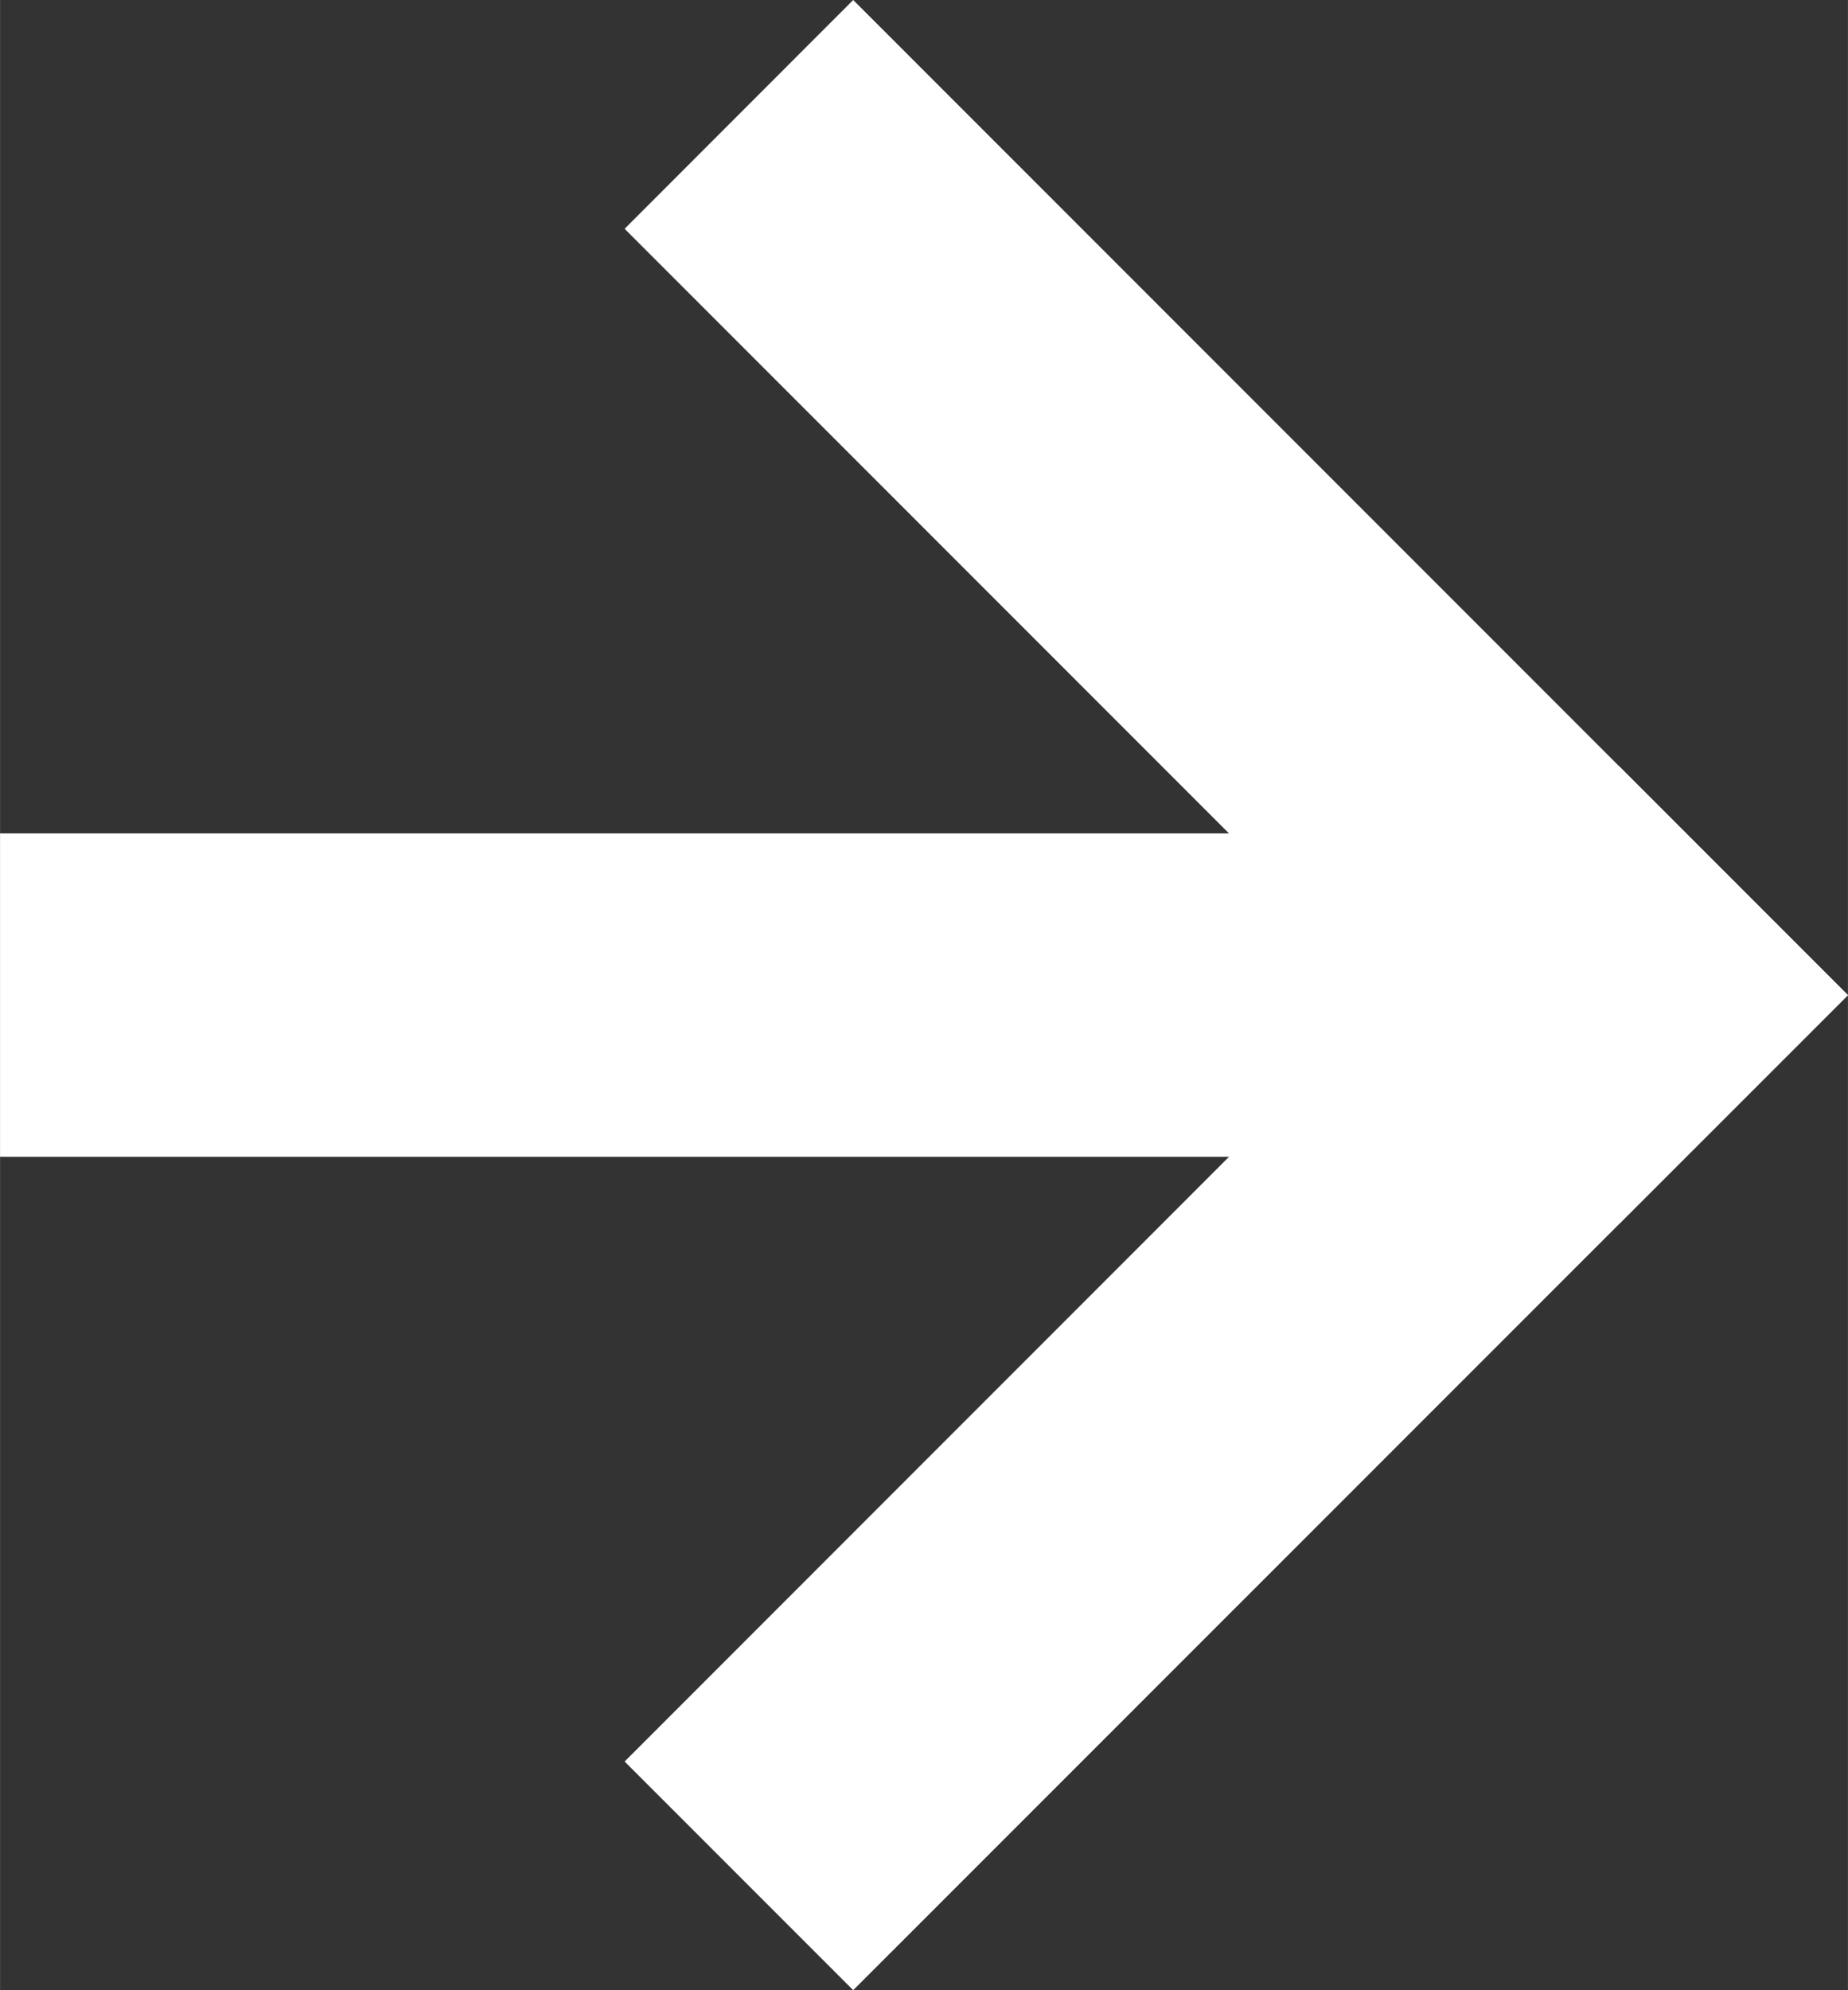 <?xml version="1.0" encoding="UTF-8"?> <!-- Creator: CorelDRAW --> <svg xmlns="http://www.w3.org/2000/svg" xmlns:xlink="http://www.w3.org/1999/xlink" xmlns:xodm="http://www.corel.com/coreldraw/odm/2003" xml:space="preserve" width="7.451mm" height="8.021mm" style="shape-rendering:geometricPrecision; text-rendering:geometricPrecision; image-rendering:optimizeQuality; fill-rule:evenodd; clip-rule:evenodd" viewBox="0 0 128.79 138.65"><rect x="0" y="0" width="128.79" height="138.65" fill="#333333" stroke="none"/> <defs> <style type="text/css"> <![CDATA[ .fil0 {fill:white} ]]> </style> </defs> <g id="Слой_x0020_1">  <polygon class="fil0" points="59.46,0 128.79,69.33 112.85,85.26 43.53,15.94 "></polygon> <polygon class="fil0" points="43.53,122.72 112.85,53.39 128.79,69.33 59.46,138.65 "></polygon> <polygon class="fil0" points="-0,58.06 96.92,58.06 96.92,80.59 -0,80.59 "></polygon> </g> </svg> 